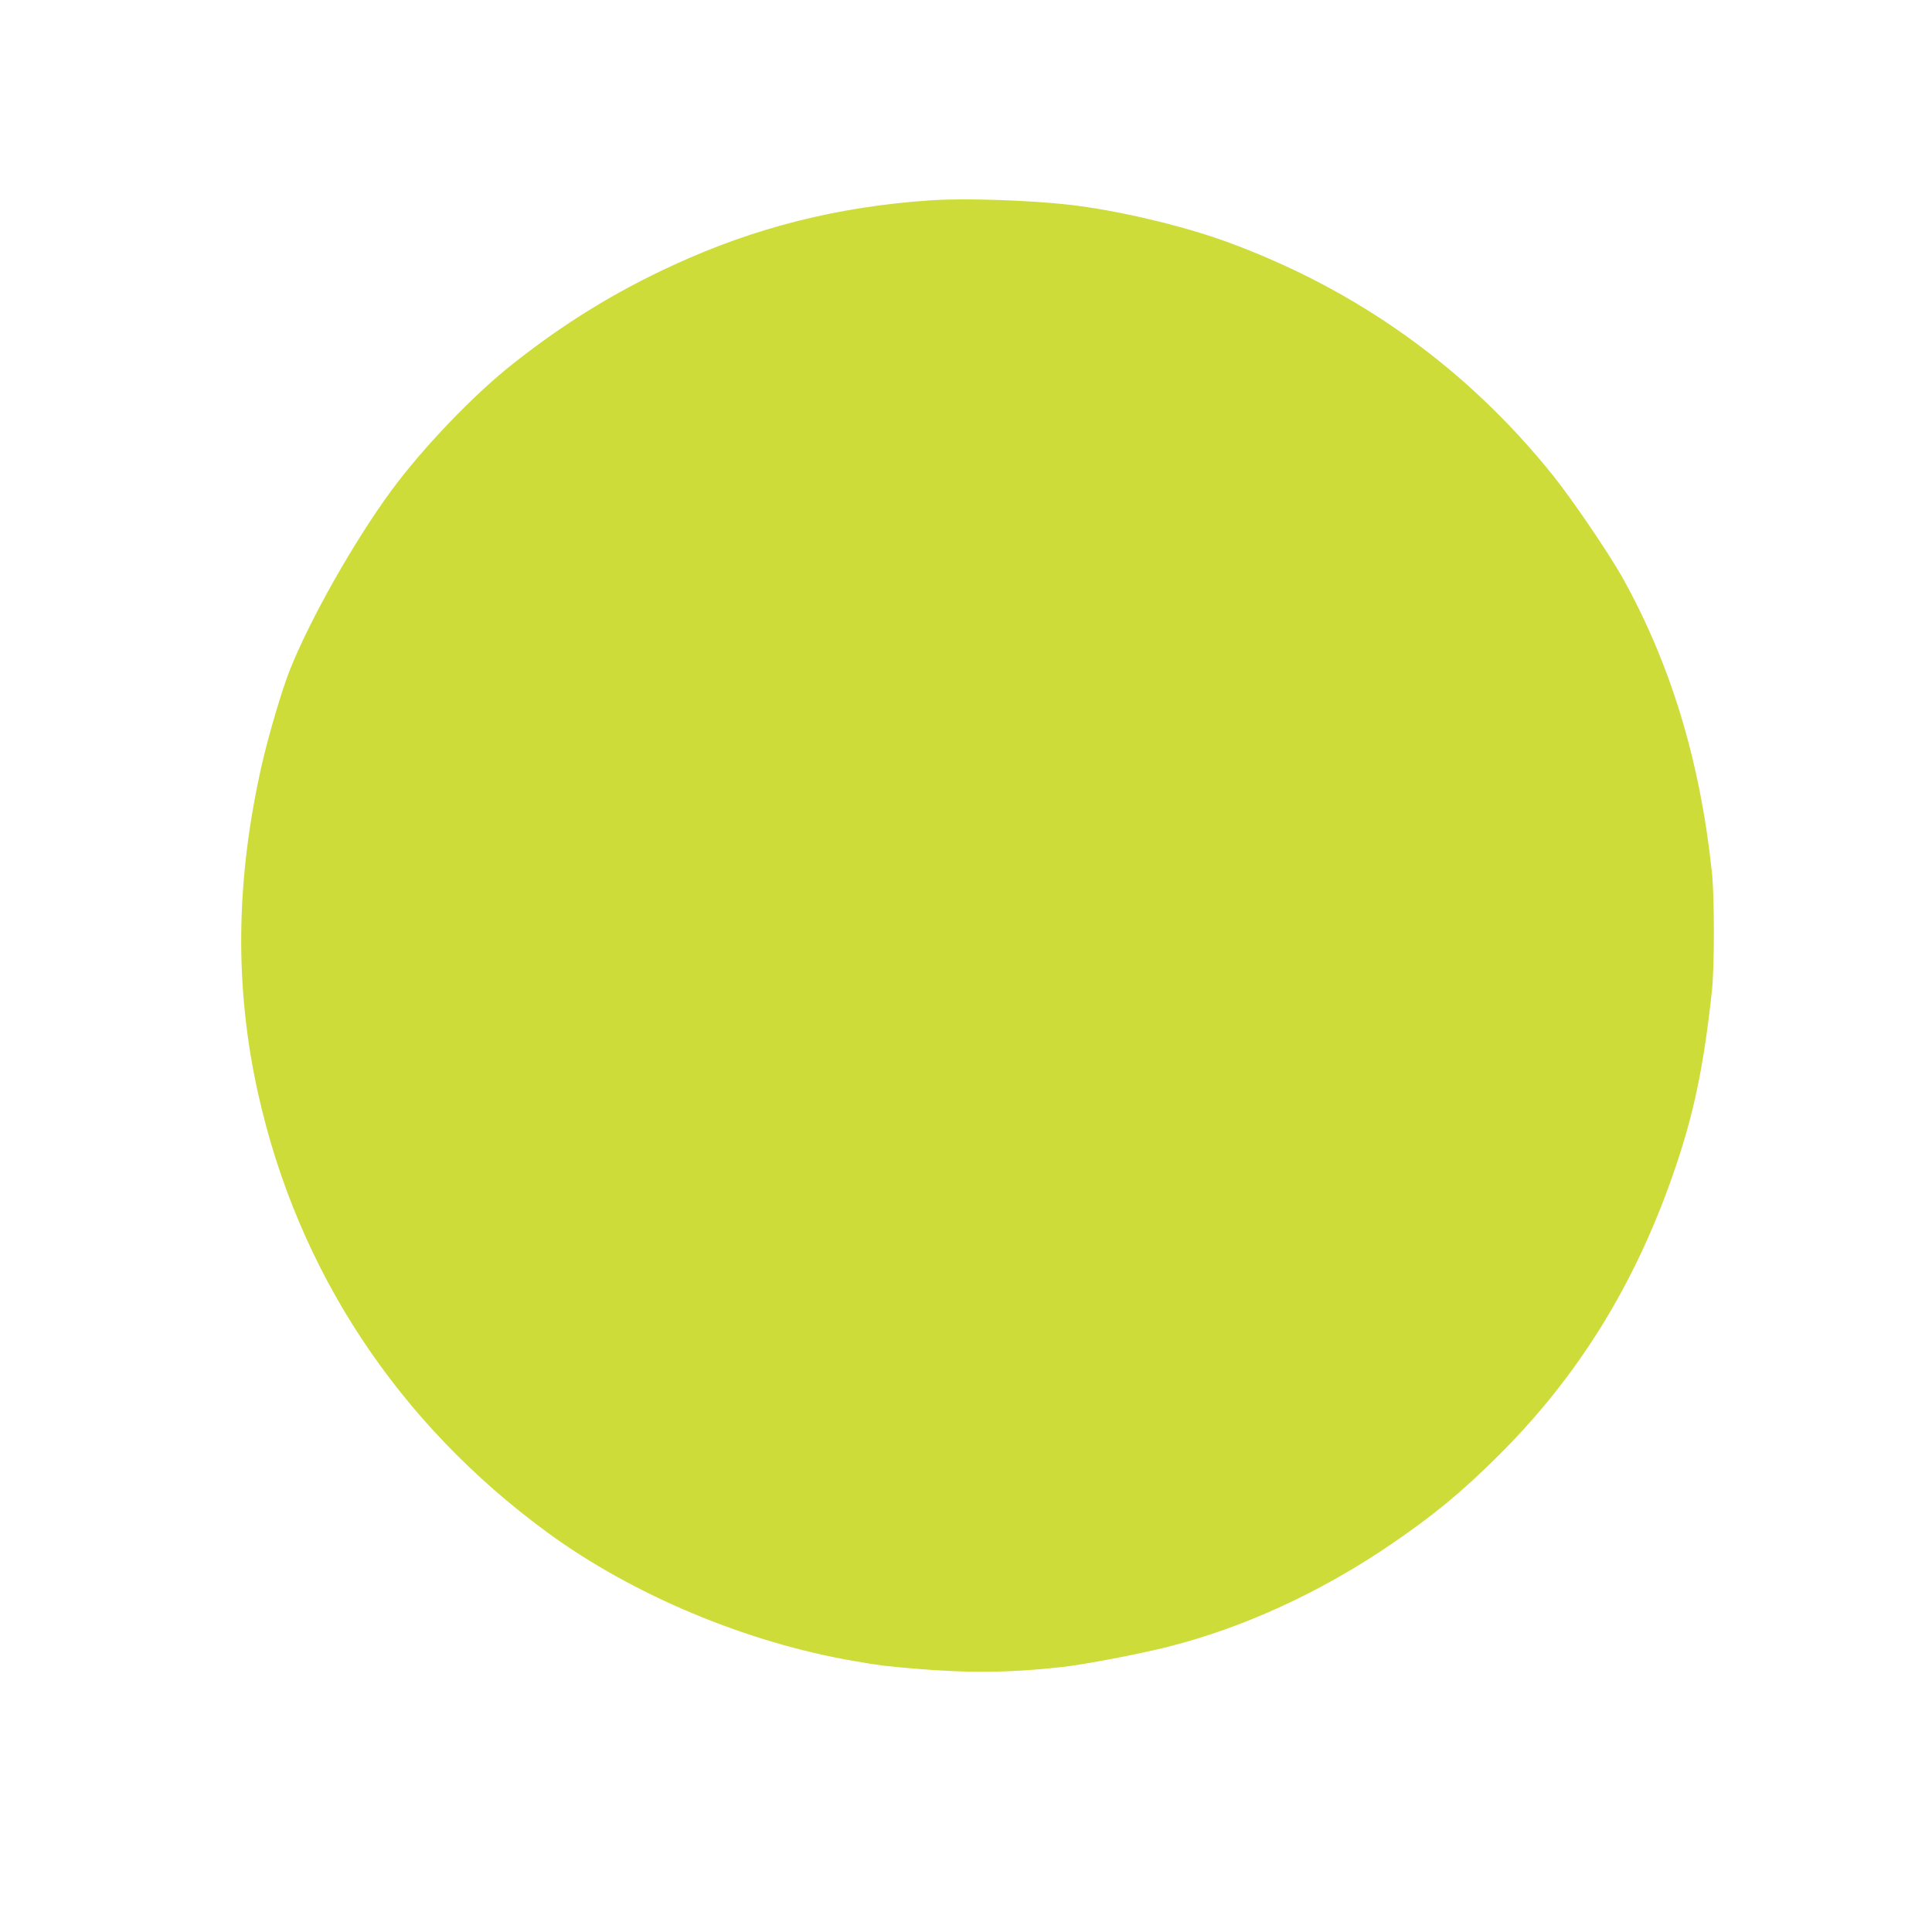 <?xml version="1.0" standalone="no"?>
<!DOCTYPE svg PUBLIC "-//W3C//DTD SVG 20010904//EN"
 "http://www.w3.org/TR/2001/REC-SVG-20010904/DTD/svg10.dtd">
<svg version="1.0" xmlns="http://www.w3.org/2000/svg"
 width="1280pt" height="1280pt" viewBox="0 0 1280 1280"
 preserveAspectRatio="xMidYMid meet">
<g transform="translate(0,1280) scale(0.1,-0.1)"
fill="#cddc39" stroke="none">
<path d="M6170 11473 c-617 -41 -1168 -180 -1710 -430 -386 -178 -717 -381
-1060 -652 -261 -205 -597 -556 -807 -841 -247 -336 -541 -856 -673 -1190 -53
-133 -141 -432 -185 -625 -174 -767 -182 -1475 -25 -2180 262 -1176 925 -2182
1918 -2909 564 -413 1319 -729 2032 -851 165 -29 211 -34 385 -49 369 -32 650
-29 995 10 150 17 507 85 700 134 496 125 1011 361 1475 678 284 194 458 337
704 580 532 526 913 1140 1170 1885 132 381 197 691 253 1202 17 158 17 623 0
785 -79 744 -275 1386 -597 1961 -91 160 -327 508 -456 669 -572 713 -1299
1233 -2164 1549 -297 108 -728 209 -1045 245 -267 30 -693 44 -910 29z"/>
</g>
</svg>
